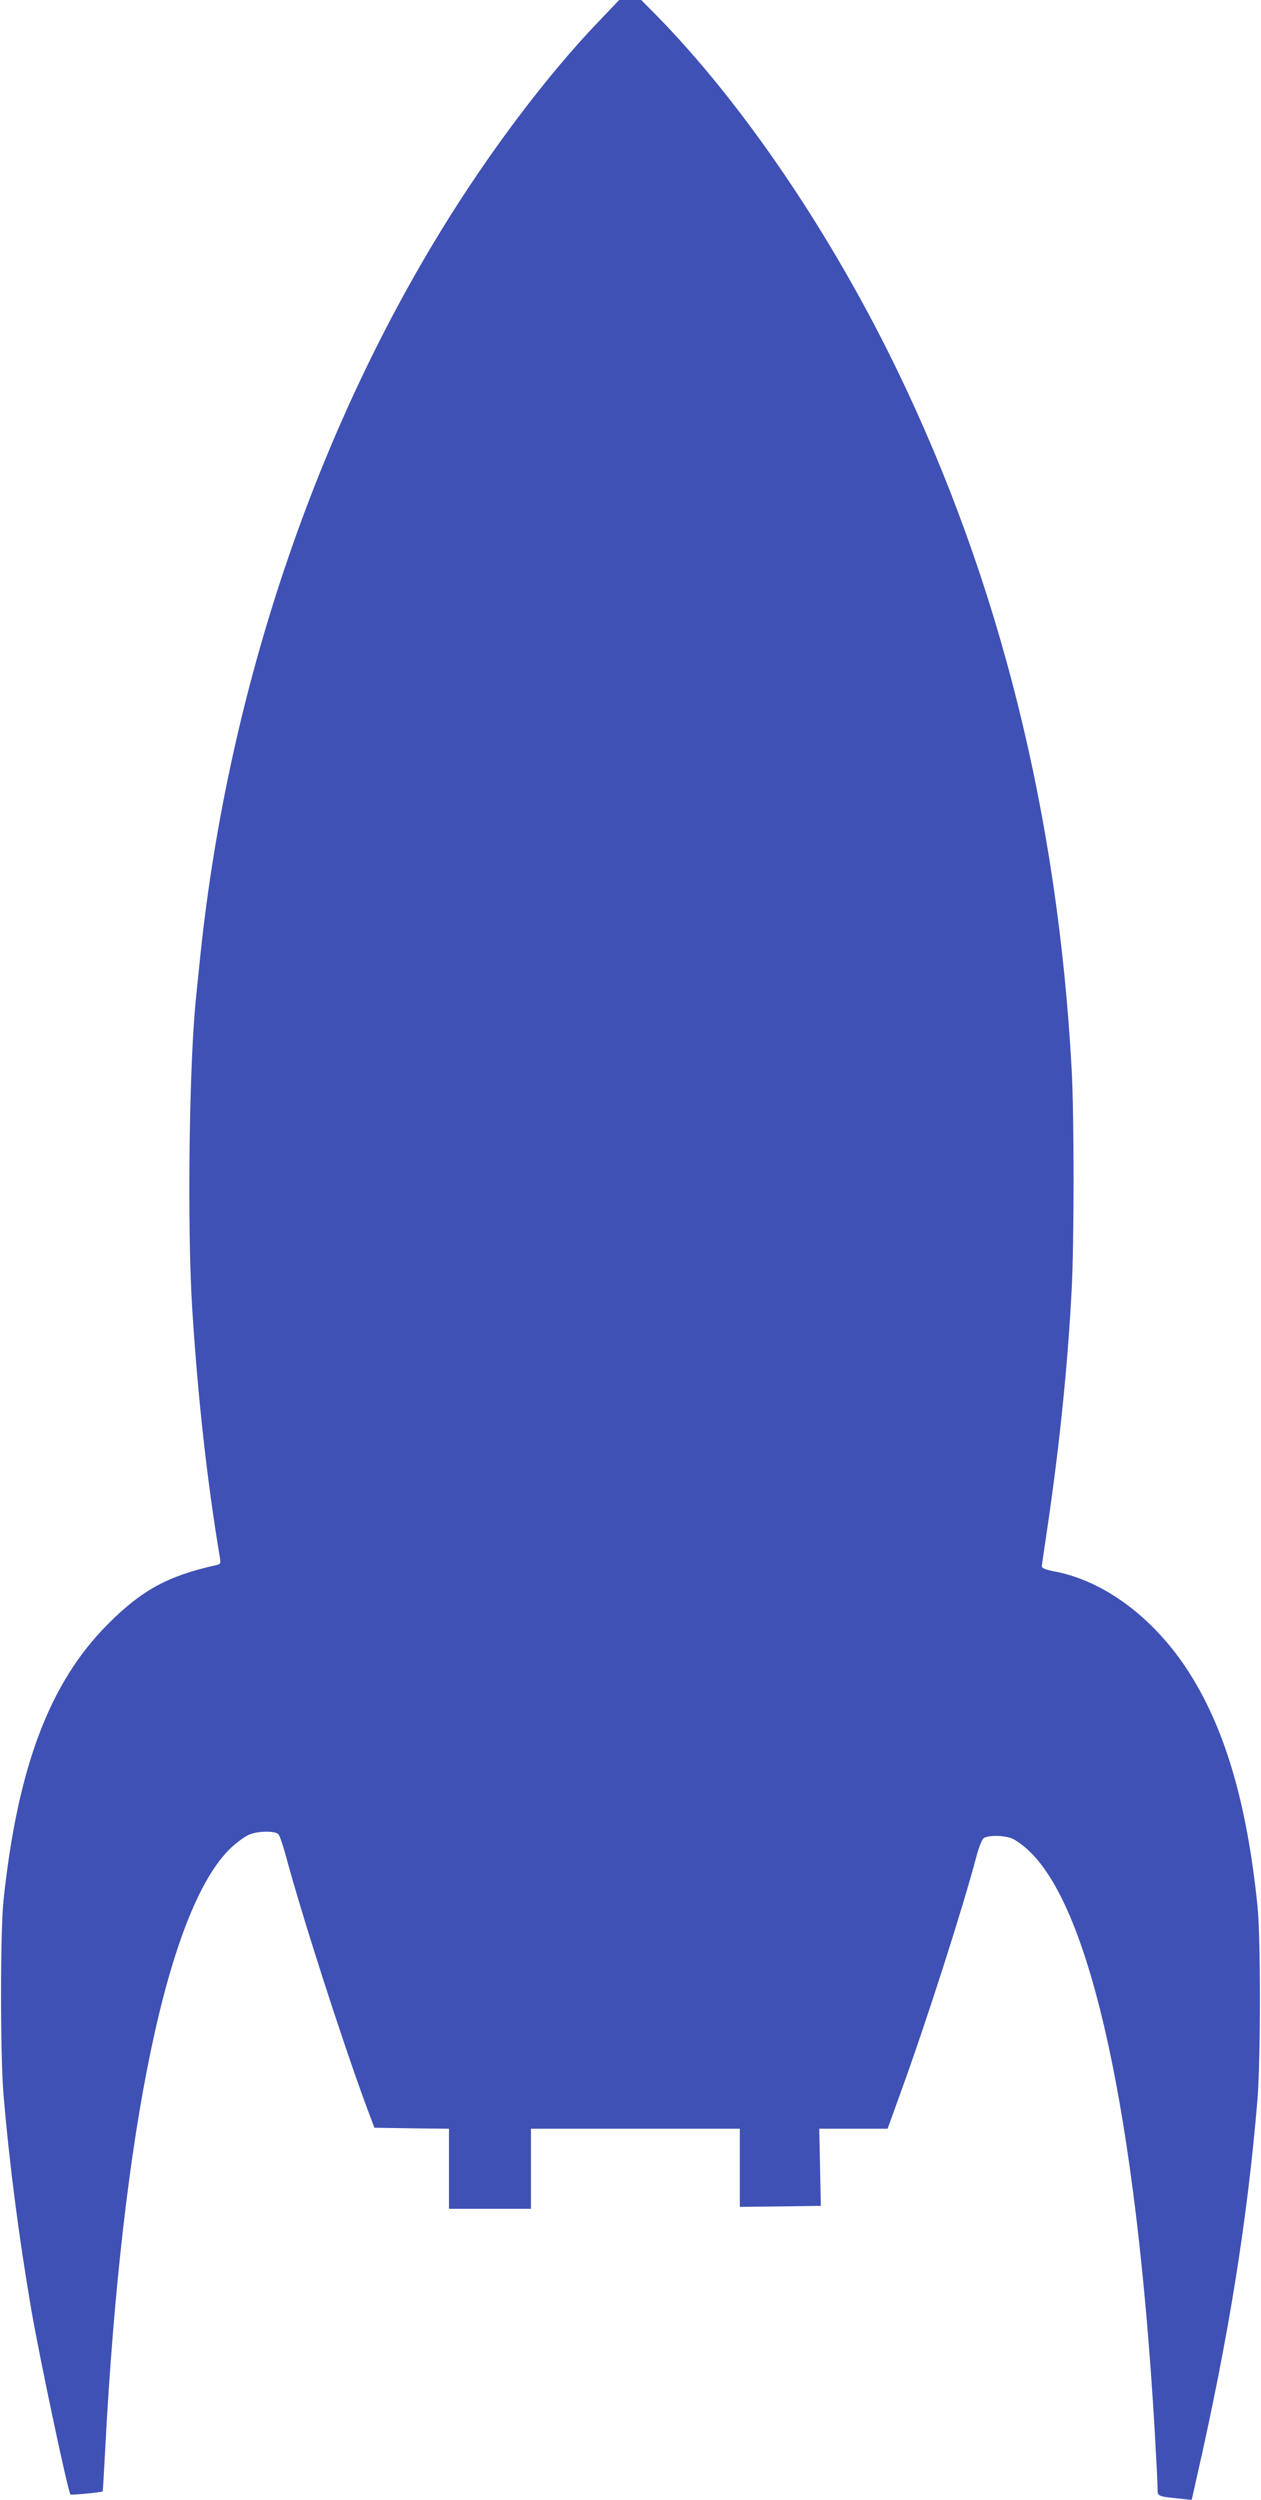 <?xml version="1.0" standalone="no"?>
<!DOCTYPE svg PUBLIC "-//W3C//DTD SVG 20010904//EN"
 "http://www.w3.org/TR/2001/REC-SVG-20010904/DTD/svg10.dtd">
<svg version="1.0" xmlns="http://www.w3.org/2000/svg"
 width="646pt" height="1280pt" viewBox="0 0 646 1280"
 preserveAspectRatio="xMidYMid meet">
<g transform="translate(0,1280) scale(0.1,-0.1)"
fill="#3f51b5" stroke="none">
<path d="M3066 12689 c-264 -275 -563 -672 -806 -1069 -670 -1092 -1106 -2419
-1239 -3765 -6 -60 -14 -131 -16 -156 -36 -330 -47 -1183 -20 -1604 28 -444
75 -872 140 -1262 7 -40 6 -42 -21 -48 -246 -55 -379 -128 -554 -304 -297
-299 -460 -732 -532 -1411 -17 -161 -17 -792 0 -995 30 -356 78 -726 142
-1100 44 -255 189 -938 201 -948 4 -4 161 11 165 16 1 1 7 99 13 217 87 1648
323 2774 645 3079 31 28 72 59 93 67 45 19 131 20 149 2 7 -7 24 -58 39 -113
81 -302 283 -930 408 -1270 l45 -120 191 -3 191 -2 0 -205 0 -205 210 0 210 0
0 205 0 205 535 0 535 0 0 -200 0 -200 208 2 207 3 -4 198 -4 197 175 0 175 0
68 188 c132 364 313 928 386 1202 12 47 29 91 38 97 20 17 104 16 146 -1 19
-8 58 -36 86 -63 319 -298 550 -1360 644 -2963 8 -140 15 -274 15 -297 0 -47
-4 -45 120 -58 l55 -6 23 103 c166 728 262 1328 314 1948 16 204 17 826 0 990
-55 539 -172 928 -366 1220 -177 265 -425 447 -676 494 -46 9 -64 17 -63 27 1
8 15 106 32 219 60 411 101 810 121 1195 13 247 13 888 0 1130 -71 1302 -370
2498 -894 3580 -338 698 -786 1358 -1225 1808 l-86 87 -56 0 -57 0 -106 -111z"/>
</g>
</svg>
